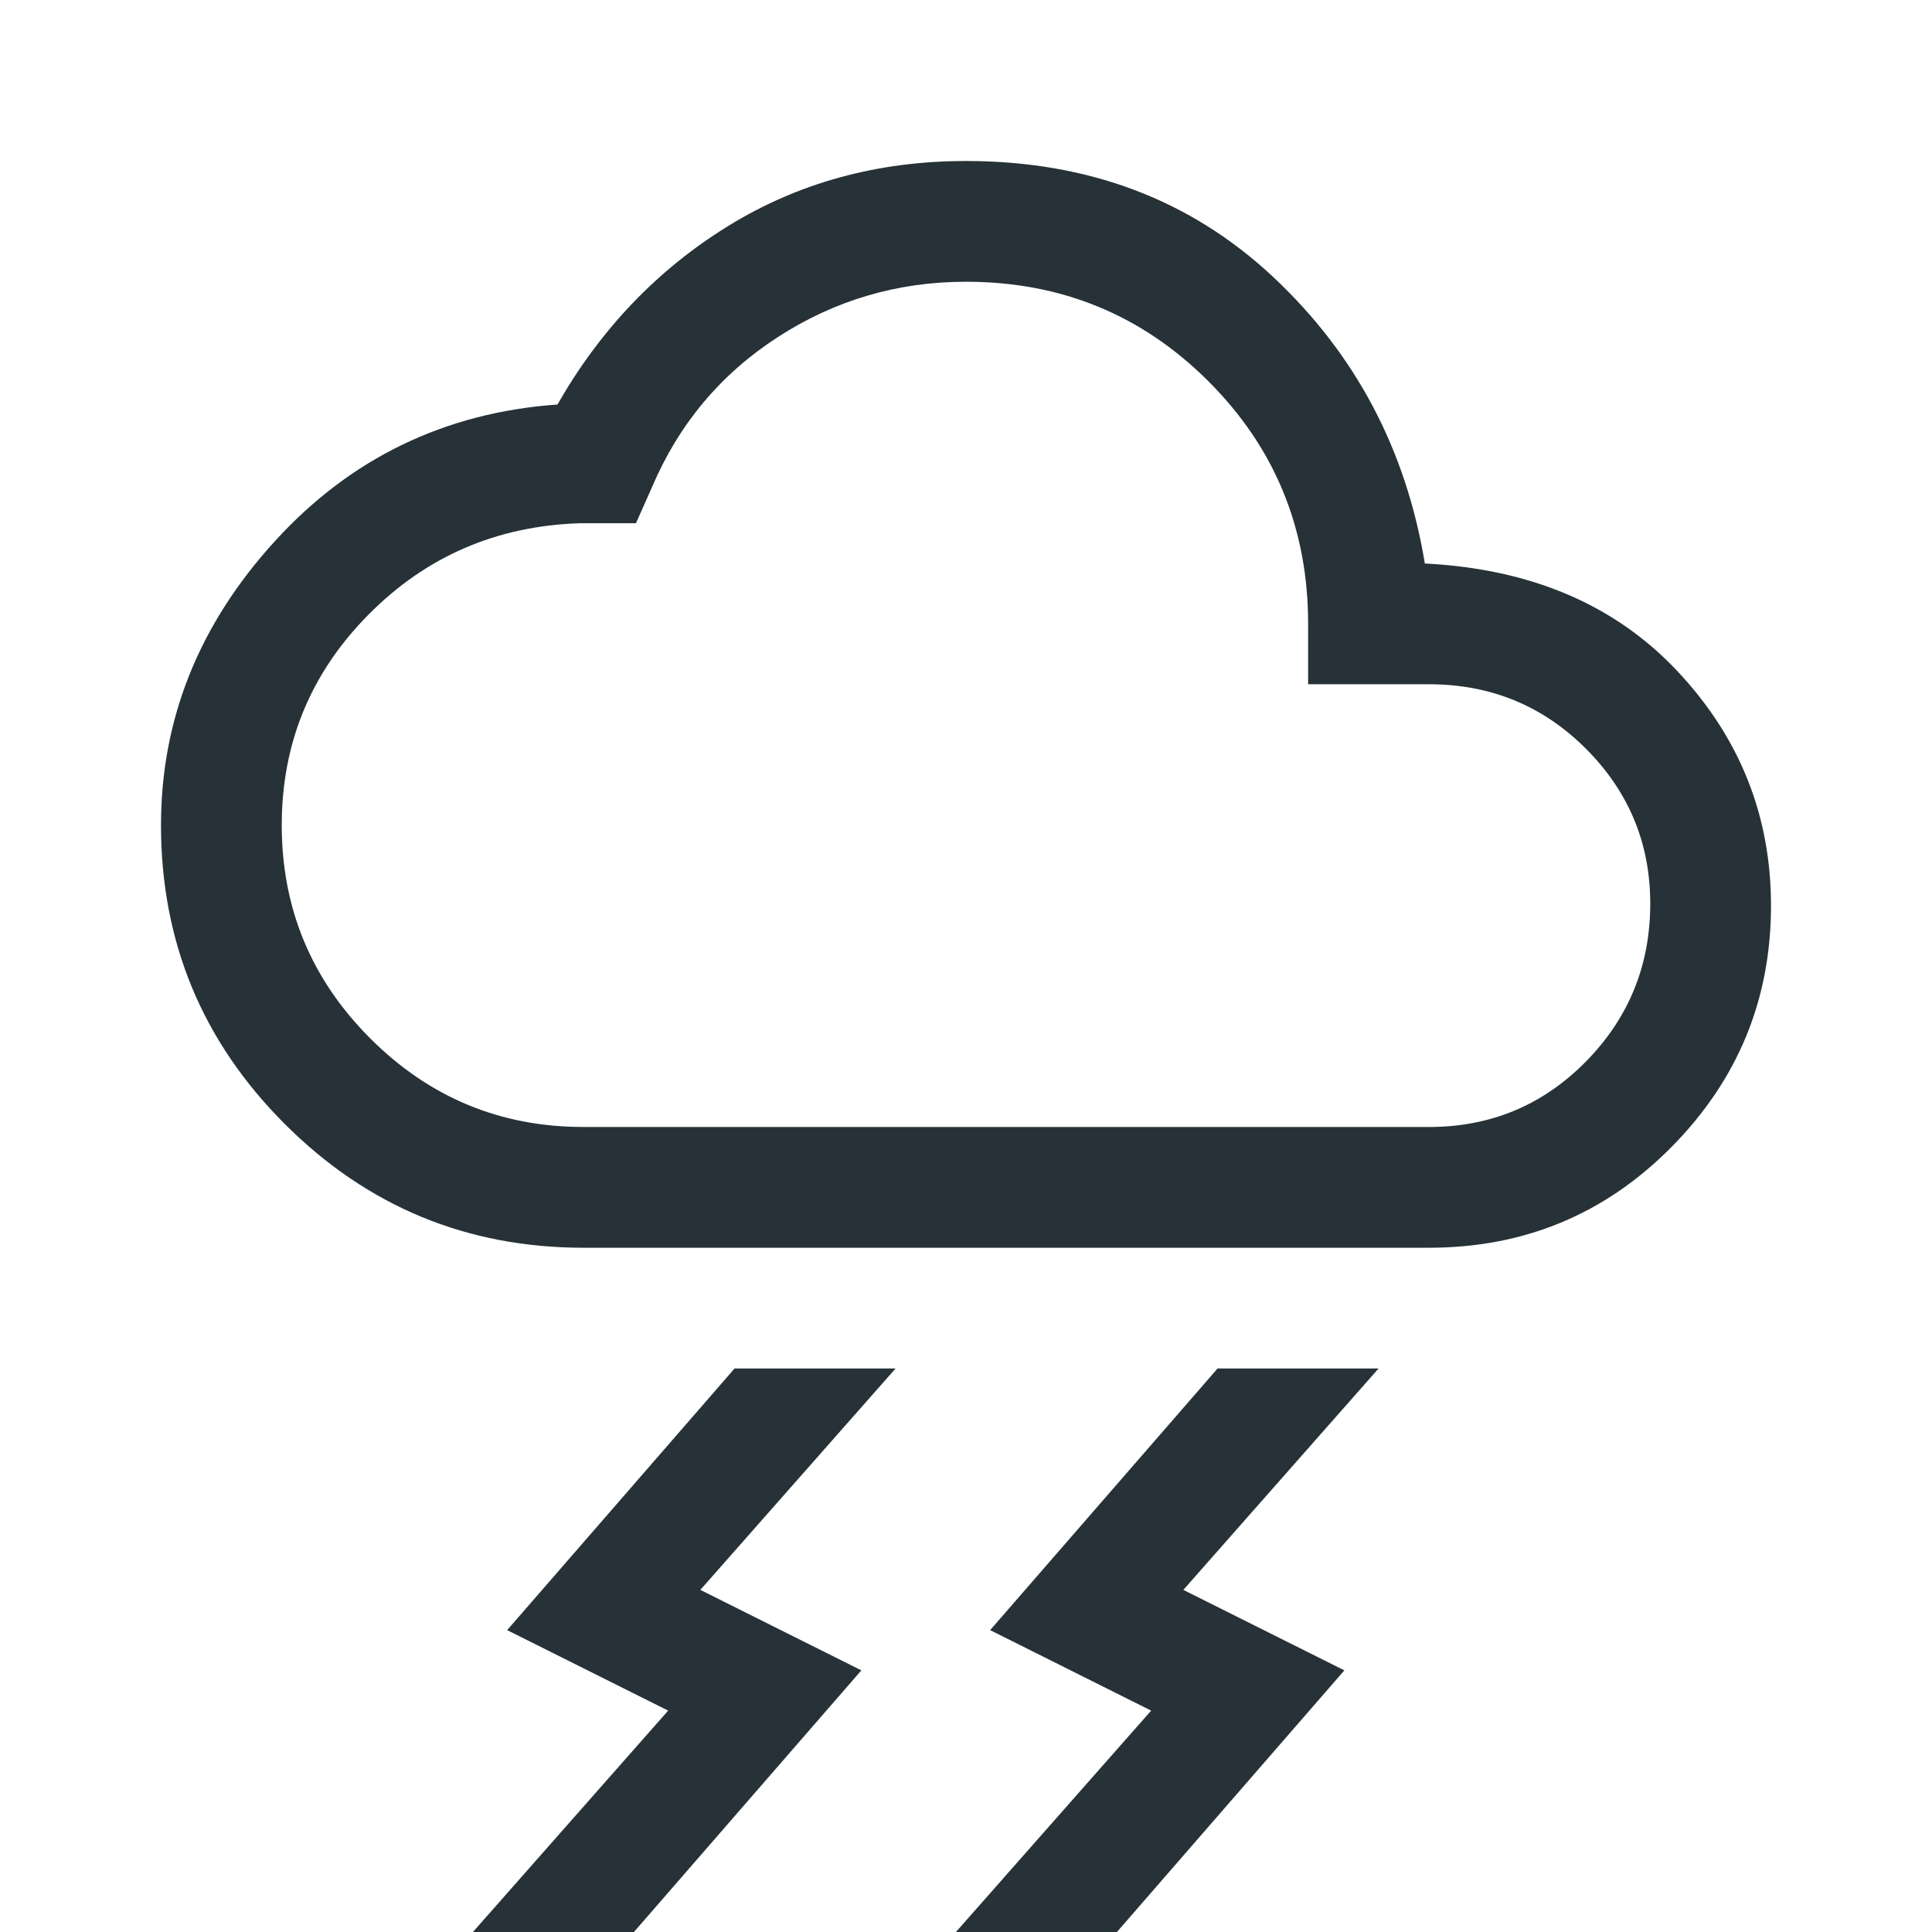 <?xml version="1.0" encoding="UTF-8"?> <svg xmlns="http://www.w3.org/2000/svg" width="48" height="48" viewBox="0 0 48 48" fill="none"> <path d="M23.75 48L28.6 42.5L24.6 40.5L30.25 34H34.25L29.4 39.5L33.4 41.5L27.75 48H23.75ZM11.75 48L16.6 42.5L12.6 40.5L18.25 34H22.25L17.4 39.5L21.4 41.5L15.75 48H11.75ZM14.5 31C11.6 31 9.125 29.975 7.075 27.925C5.025 25.875 4 23.4 4 20.5C4 17.867 4.942 15.517 6.825 13.45C8.708 11.383 11.05 10.25 13.85 10.05C14.917 8.183 16.325 6.708 18.075 5.625C19.825 4.542 21.8 4 24 4C27.033 4 29.575 4.958 31.625 6.875C33.675 8.792 34.933 11.167 35.4 14C38.033 14.133 40.125 15.025 41.675 16.675C43.225 18.325 44 20.267 44 22.5C44 24.833 43.175 26.833 41.525 28.5C39.875 30.167 37.867 31 35.5 31H14.5ZM14.5 28H35.5C37.033 28 38.333 27.458 39.4 26.375C40.467 25.292 41 23.983 41 22.45C41 20.95 40.467 19.667 39.4 18.6C38.333 17.533 37.033 17 35.5 17H32.5V15.5C32.5 13.133 31.675 11.125 30.025 9.475C28.375 7.825 26.367 7 24 7C22.3 7 20.742 7.458 19.325 8.375C17.908 9.292 16.867 10.533 16.2 12.1L15.8 13H14.4C12.333 13.067 10.583 13.825 9.15 15.275C7.717 16.725 7 18.467 7 20.5C7 22.567 7.733 24.333 9.2 25.8C10.667 27.267 12.433 28 14.5 28Z" fill="#263238"></path> </svg> 